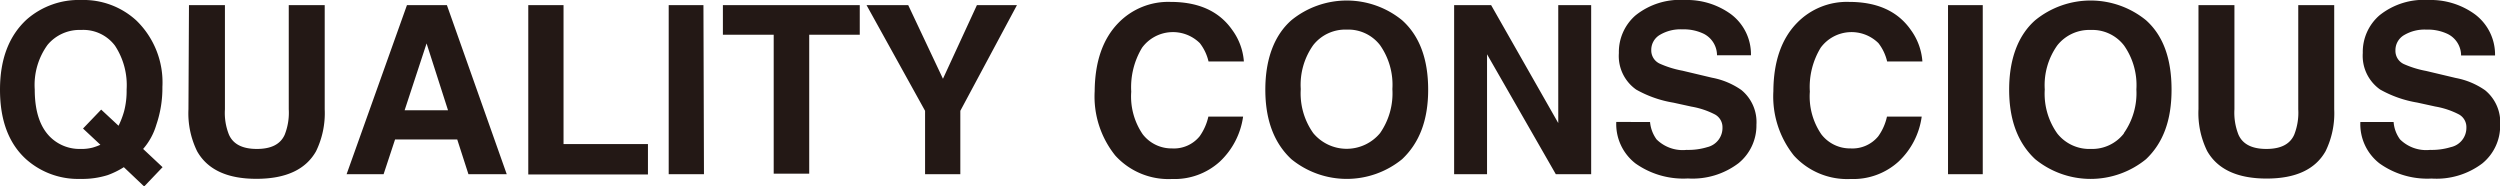 <svg xmlns="http://www.w3.org/2000/svg" viewBox="0 0 287.87 21.47" width="287.87" height="21.47"><path d="M18 14.37a7.38 7.38 0 01-1.52 2.78l2.24 2.1-2.12 2.22-2.34-2.22a9.69 9.69 0 01-1.85.91 9.75 9.75 0 01-3.14.44A9 9 0 013 18.33q-3-2.73-3-8t3.09-8.1A9.1 9.1 0 019.36 0a9 9 0 016.34 2.36 9.91 9.91 0 013 7.65 13.05 13.05 0 01-.7 4.36zM10.65 17a6.65 6.65 0 00.91-.33l-2-1.87 2.09-2.18 2 1.86a9.56 9.56 0 00.64-1.67 9.26 9.26 0 00.29-2.49 8.26 8.26 0 00-1.34-5.06 4.56 4.56 0 00-3.9-1.81 4.79 4.79 0 00-3.86 1.71A7.86 7.86 0 004 10.3q0 4 2.06 5.73a4.81 4.81 0 003.2 1.12 5 5 0 001.39-.15zM21.76.59h4.14v12a6.72 6.72 0 00.47 2.93c.49 1.09 1.56 1.63 3.21 1.63s2.71-.54 3.2-1.63a6.87 6.87 0 00.47-2.93v-12h4.14v12a10 10 0 01-1 4.83q-1.79 3.16-6.84 3.17t-6.85-3.17a9.91 9.91 0 01-1-4.83zm25.1 0h4.6l6.89 19.47h-4.41l-1.29-4h-7.16l-1.32 4h-4.26zm-.27 12.11h5L49.12 5zM60.83.59h4.06v16h9.72v3.5H60.83zm20.23 19.47H77V.59h4zM99 .59V4h-5.82v16h-4.09V4h-5.85V.59zm13.49 0h4.61l-6.52 12.17v7.3h-4.06v-7.3L99.78.59h4.8l4 8.48zm16.3 2.04a8 8 0 016-2.41c3.24 0 5.6 1.08 7.1 3.23a7 7 0 011.34 3.63h-4.07a5.46 5.46 0 00-1-2.11 4.41 4.41 0 00-6.65.52 8.78 8.78 0 00-1.25 5.06 7.71 7.71 0 001.32 4.91 4.19 4.19 0 003.37 1.63 3.82 3.82 0 003.19-1.4 6.3 6.3 0 001-2.26h4a8.76 8.76 0 01-2.68 5.18 7.75 7.75 0 01-5.5 2 8.27 8.27 0 01-6.53-2.69 10.84 10.84 0 01-2.38-7.42q.04-5.11 2.74-7.87zm32.66 15.7a10.09 10.09 0 01-12.75 0c-2-1.86-3-4.53-3-8s1-6.24 3-8a10.09 10.09 0 0112.75 0c2 1.79 3 4.46 3 8s-1.03 6.14-3 8zm-2.54-3a8 8 0 001.42-5.07 7.94 7.94 0 00-1.42-5.06 4.62 4.62 0 00-3.84-1.79 4.69 4.69 0 00-3.85 1.78 7.89 7.89 0 00-1.44 5.07 7.89 7.89 0 001.44 5.07 5 5 0 007.69 0zM167.44.59h4.26l7.73 13.58V.59h3.79v19.47h-4.07l-7.92-13.81v13.81h-3.79zM190 14.05a4 4 0 00.75 2 4.28 4.28 0 003.46 1.21 7.5 7.5 0 002.39-.32 2.27 2.27 0 001.74-2.26 1.67 1.67 0 00-.85-1.49 9.24 9.24 0 00-2.71-.91l-2.1-.46a13 13 0 01-4.27-1.5 4.72 4.72 0 01-2-4.21 5.59 5.59 0 011.92-4.34A8.19 8.19 0 01194 0a8.62 8.62 0 015.31 1.63 5.77 5.77 0 012.31 4.73h-3.91a2.78 2.78 0 00-1.57-2.49 5.32 5.32 0 00-2.42-.49 4.65 4.65 0 00-2.58.63 2 2 0 00-1 1.77 1.67 1.67 0 001 1.56 11.45 11.45 0 002.59.8l3.41.81a8.67 8.67 0 013.37 1.41 4.77 4.77 0 011.74 4 5.6 5.6 0 01-2.06 4.43 8.75 8.75 0 01-5.83 1.76 9.53 9.53 0 01-6.05-1.74 5.74 5.74 0 01-2.2-4.77zm16.93-11.42a8 8 0 016-2.41q4.85 0 7.1 3.23a7 7 0 011.33 3.63h-4.06a5.46 5.46 0 00-1-2.11 4.41 4.41 0 00-6.65.52 8.7 8.7 0 00-1.25 5.06 7.71 7.71 0 001.32 4.91 4.16 4.16 0 003.37 1.63 3.84 3.84 0 003.19-1.4 6.14 6.14 0 001-2.26h4a8.7 8.7 0 01-2.67 5.18 7.75 7.75 0 01-5.5 2 8.3 8.3 0 01-6.54-2.69 10.89 10.89 0 01-2.37-7.42q.03-5.11 2.73-7.87zm21.38 17.43h-4V.59h4zm18.8-1.73a10.1 10.1 0 01-12.76 0c-2-1.86-3-4.53-3-8s1-6.24 3-8a10.1 10.1 0 0112.76 0c2 1.79 2.94 4.46 2.94 8s-.98 6.14-2.94 8zm-2.55-3A8 8 0 00246 10.3a7.94 7.94 0 00-1.42-5.06 4.6 4.6 0 00-3.83-1.79 4.7 4.7 0 00-3.86 1.78 7.89 7.89 0 00-1.44 5.07 7.89 7.89 0 001.44 5.07 4.7 4.7 0 003.86 1.78 4.62 4.62 0 003.81-1.78zM253.15.59h4.14v12a6.87 6.87 0 00.47 2.93c.49 1.09 1.56 1.63 3.21 1.63s2.71-.54 3.2-1.63a6.87 6.87 0 00.47-2.93v-12h4.14v12a9.91 9.91 0 01-1 4.83Q266 20.56 261 20.56c-3.36 0-5.65-1.06-6.85-3.17a9.91 9.91 0 01-1-4.83zm22.47 13.46a3.86 3.86 0 00.74 2 4.28 4.28 0 003.46 1.21 7.5 7.5 0 002.39-.32 2.27 2.27 0 001.79-2.27 1.66 1.66 0 00-.85-1.49 9.24 9.24 0 00-2.71-.91l-2.1-.46a13.05 13.05 0 01-4.27-1.5 4.74 4.74 0 01-2-4.21A5.57 5.57 0 01274 1.76 8.15 8.15 0 01279.63 0 8.67 8.67 0 01285 1.66a5.79 5.79 0 012.3 4.73h-3.91a2.76 2.76 0 00-1.57-2.49 5.32 5.32 0 00-2.42-.49 4.61 4.61 0 00-2.57.63 2 2 0 00-1 1.77 1.67 1.67 0 00.95 1.56 11.45 11.45 0 002.59.8l3.41.81a8.67 8.67 0 013.37 1.41 4.77 4.77 0 011.74 4 5.6 5.6 0 01-2.06 4.43 8.75 8.75 0 01-5.83 1.74 9.5 9.5 0 01-6-1.74 5.72 5.72 0 01-2.21-4.77z" fill="#231815"/></svg>